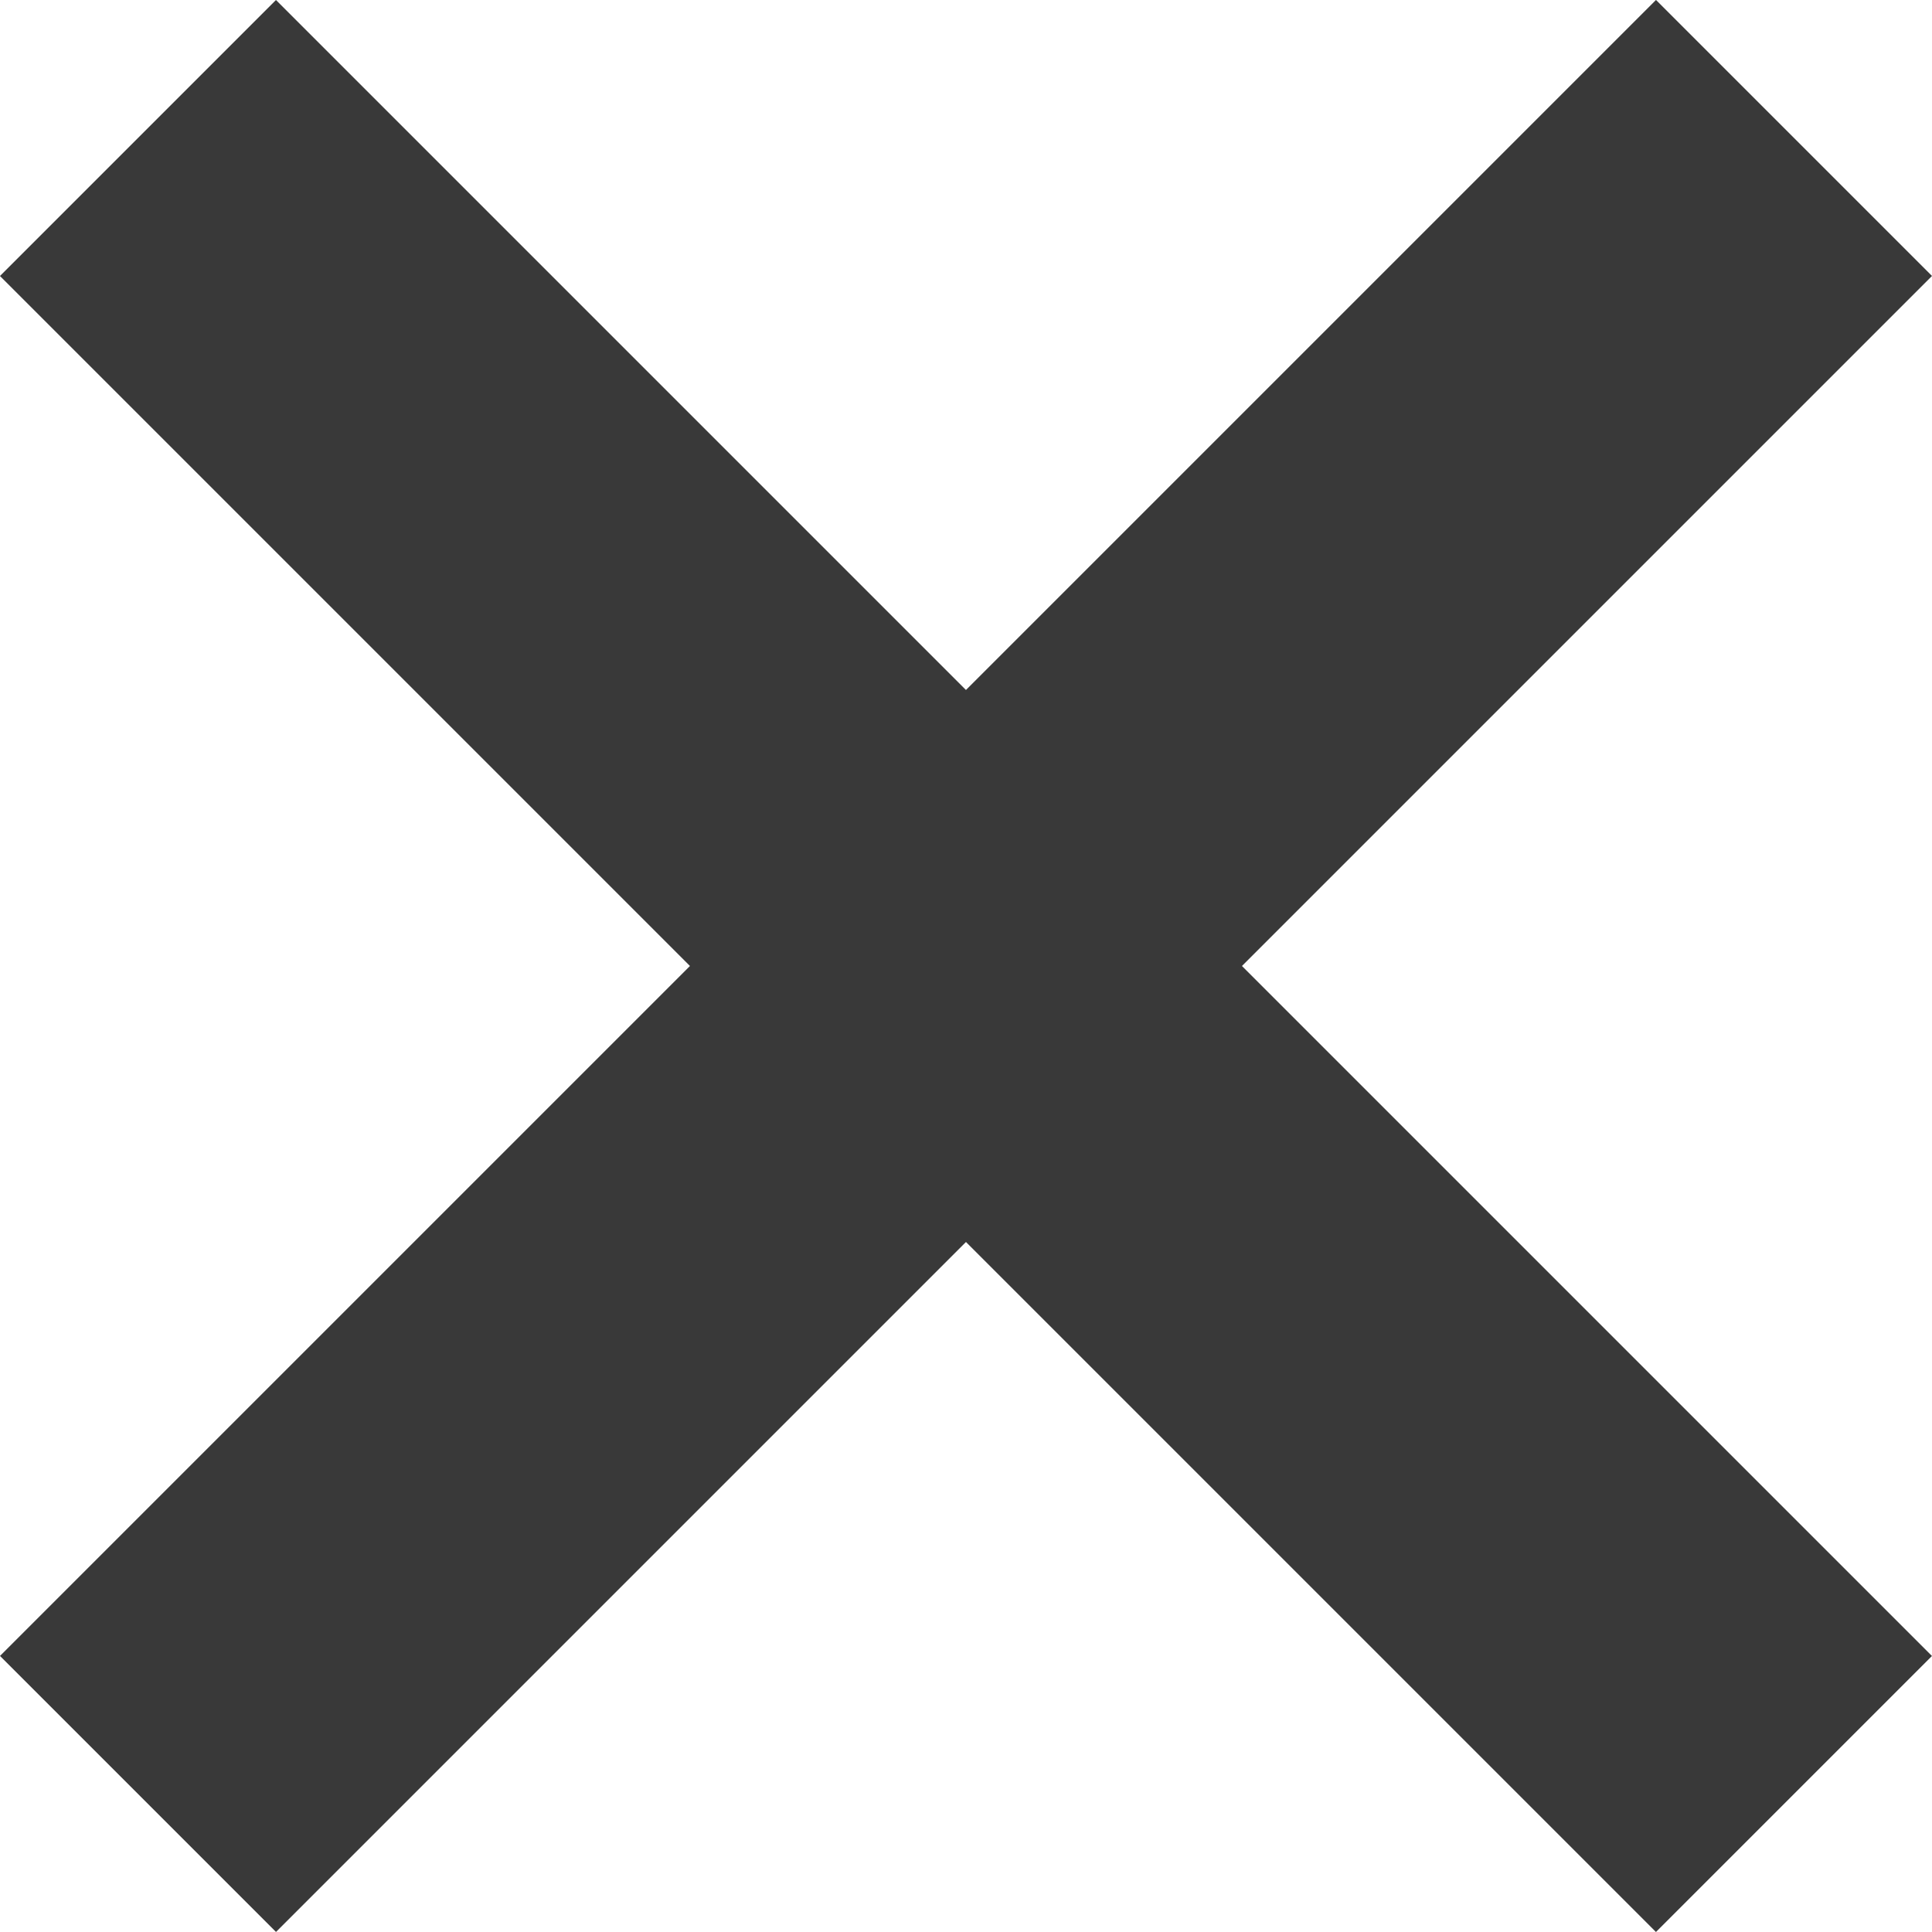 <svg xmlns="http://www.w3.org/2000/svg" width="19.799" height="19.799" viewBox="0 0 19.799 19.799">
  <g id="Group_137" data-name="Group 137" transform="translate(-22.101 -91.101)">
    <rect id="Rectangle_34" data-name="Rectangle 34" width="24" height="4" transform="translate(22.101 108.071) rotate(-45)" fill="#393939"/>
    <rect id="Rectangle_35" data-name="Rectangle 35" width="24" height="4" transform="translate(24.929 91.101) rotate(45)" fill="#393939"/>
  </g>
</svg>
